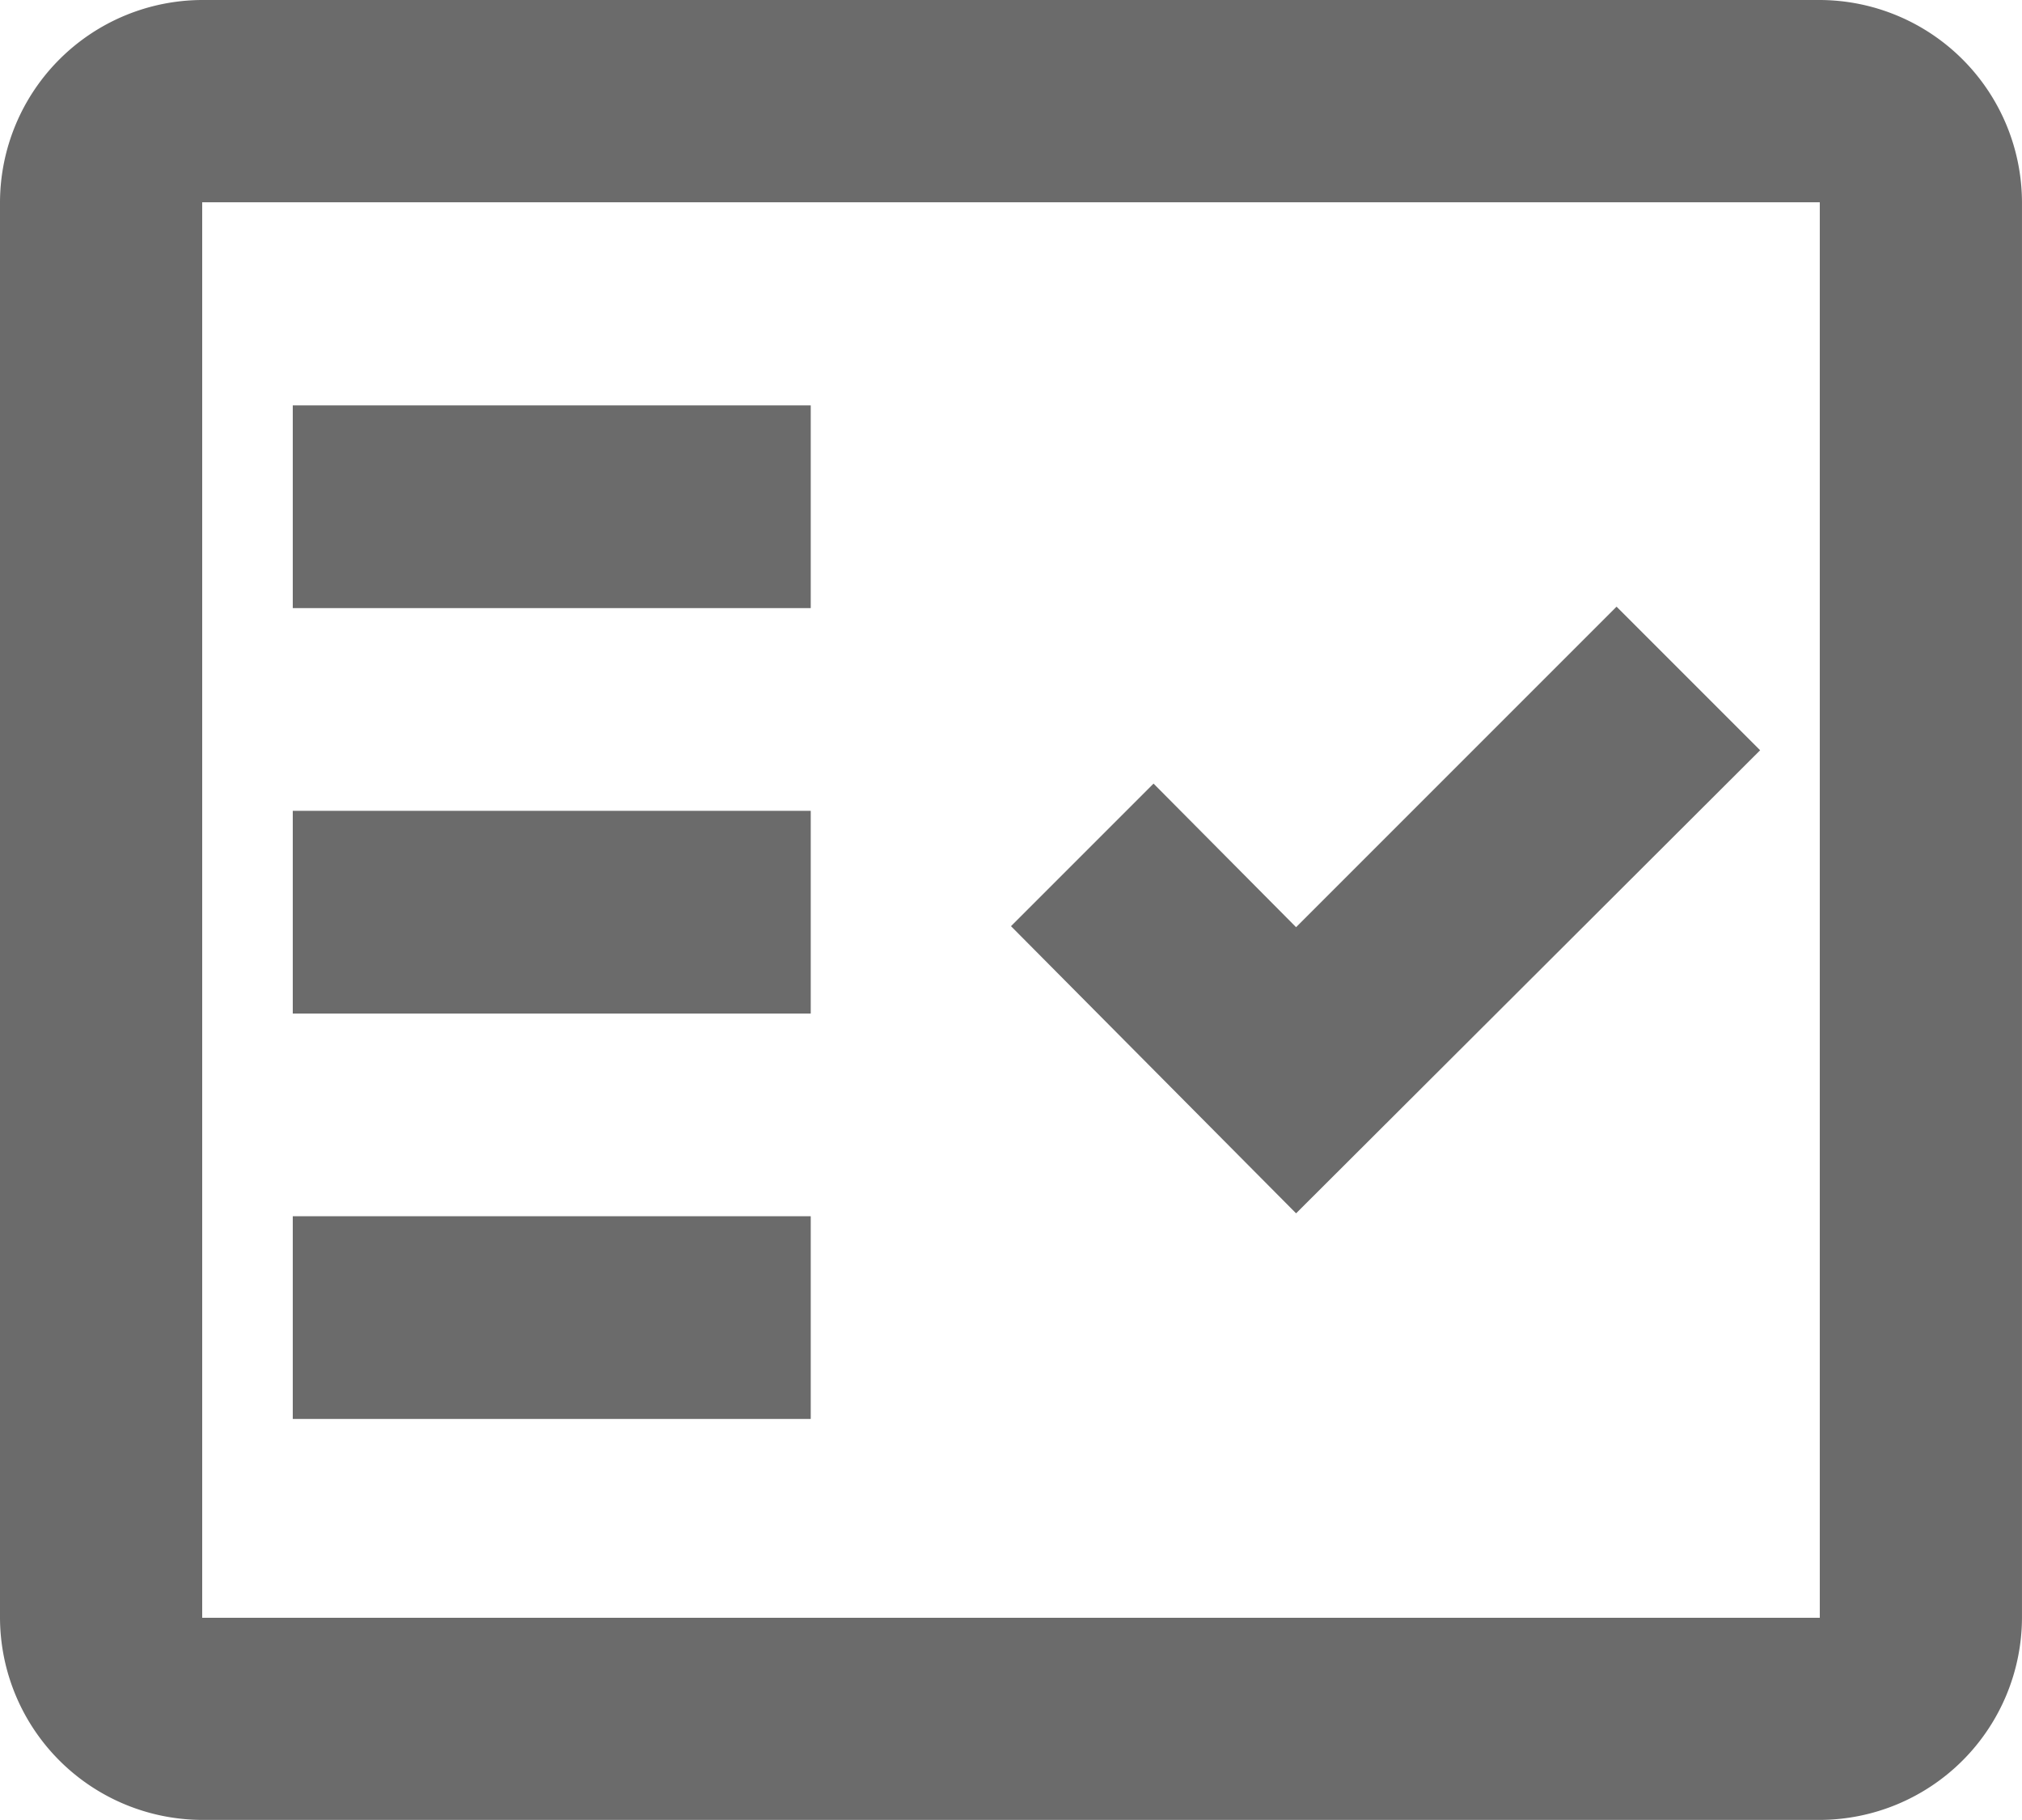 <?xml version="1.0" encoding="UTF-8"?> <svg xmlns="http://www.w3.org/2000/svg" width="89.433" height="80.489" viewBox="0 0 89.433 80.489"><g id="Group_6" data-name="Group 6" transform="translate(-2 -3)"><path id="Path_37" data-name="Path 37" d="M82.489,3H10.943A8.97,8.97,0,0,0,2,11.943v62.6a8.97,8.97,0,0,0,8.943,8.943H82.489a8.97,8.97,0,0,0,8.943-8.943v-62.6A8.97,8.97,0,0,0,82.489,3Zm0,71.546H10.943v-62.6H82.489Z" transform="translate(0 0)" fill="#6b6b6b" fill-rule="evenodd"></path><path id="Path_38" data-name="Path 38" d="M45.135,15.35,38.785,9,24.61,23.175l-6.305-6.35L12,23.13l12.61,12.7Z" transform="translate(34.716 20.83)" fill="#6b6b6b" fill-rule="evenodd"></path><rect id="Rectangle_16" data-name="Rectangle 16" width="22.91" height="8.965" transform="translate(14.949 20.929)" fill="#6b6b6b"></rect><rect id="Rectangle_17" data-name="Rectangle 17" width="22.91" height="8.965" transform="translate(14.949 38.859)" fill="#6b6b6b"></rect><rect id="Rectangle_18" data-name="Rectangle 18" width="22.91" height="8.965" transform="translate(14.949 56.788)" fill="#6b6b6b"></rect></g></svg> 